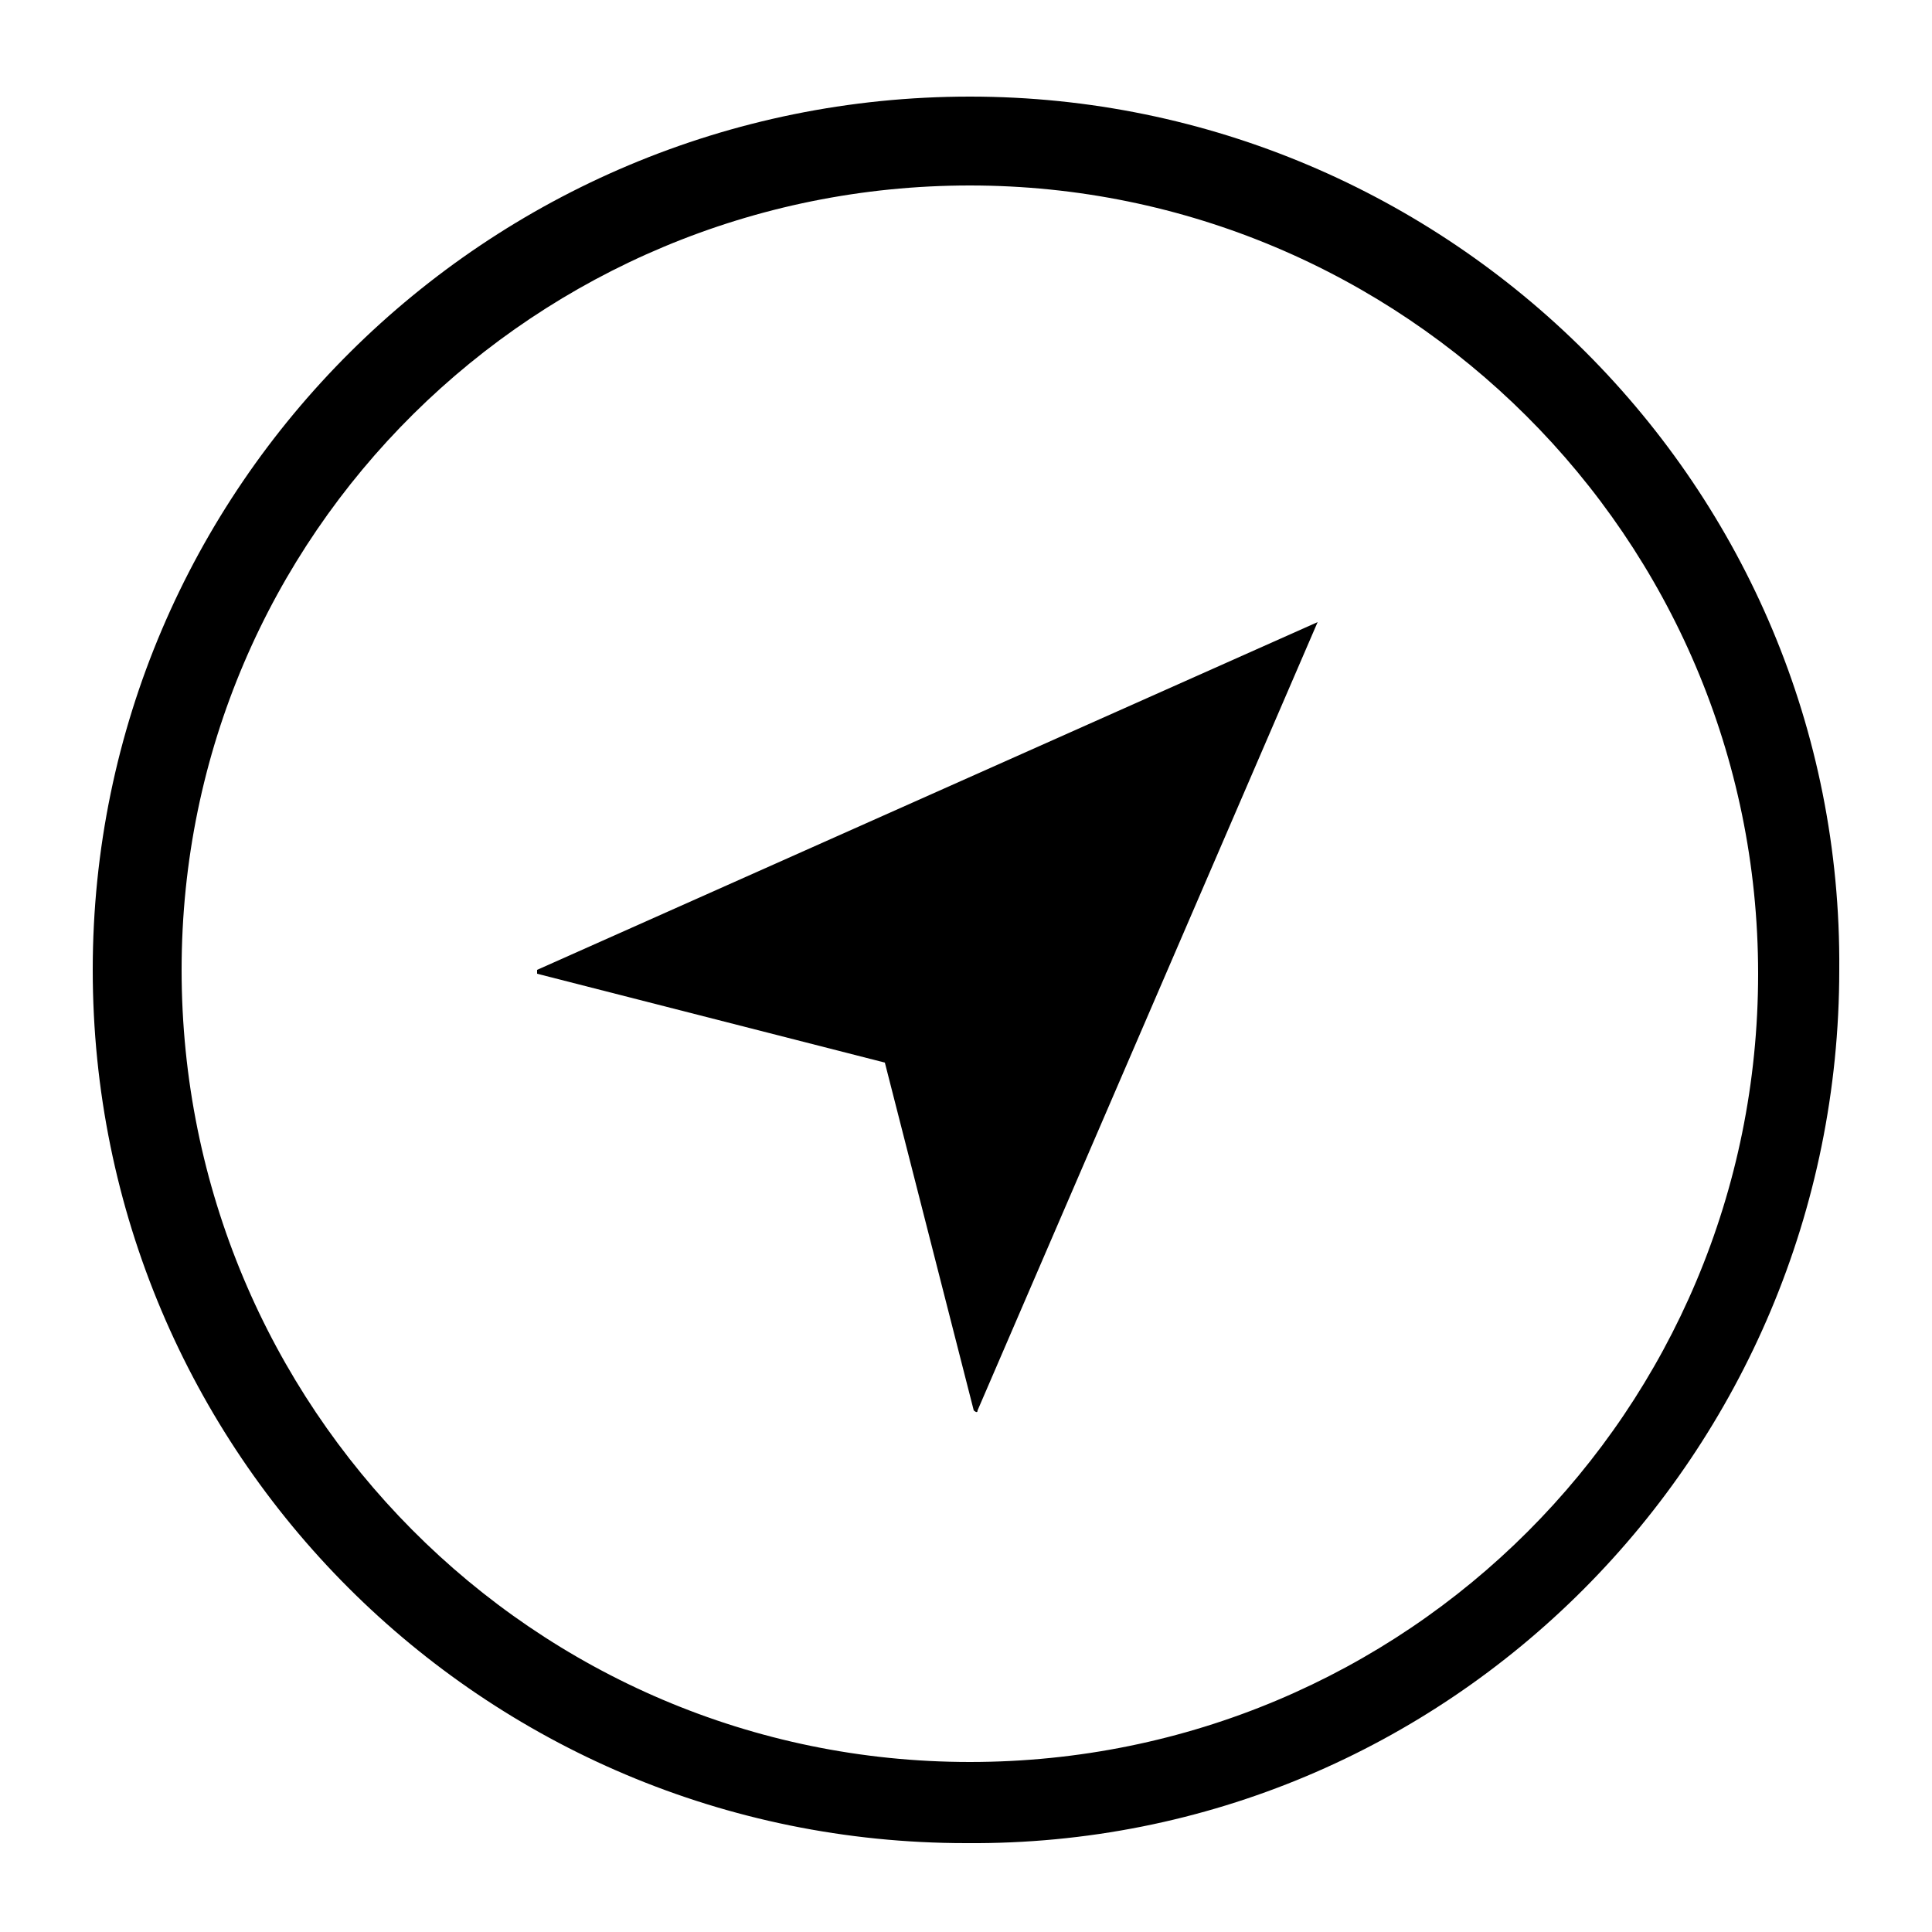 <?xml version="1.0" encoding="utf-8"?>
<!-- Generator: Adobe Illustrator 25.2.1, SVG Export Plug-In . SVG Version: 6.00 Build 0)  -->
<svg version="1.1" id="Layer_1" xmlns="http://www.w3.org/2000/svg" xmlns:xlink="http://www.w3.org/1999/xlink" x="0px" y="0px"
	 viewBox="0 0 50 50" style="enable-background:new 0 0 50 50;" xml:space="preserve">
<path d="M25.1,4.8c11.2,0,20.4,9.1,20.4,20.4s-9.1,20.4-20.4,20.4S4.7,36.4,4.7,25.1S13.9,4.8,25.1,4.8 M25.1,2.5
	C12.6,2.5,2.4,12.6,2.4,25.1c0,12.5,10.1,22.6,22.6,22.6c12.5,0.1,22.6-10.1,22.6-22.6C47.7,12.6,37.5,2.5,25.1,2.5"/>
<path d="M34.1,16.1l-20.2,9v0.1l9,2.3l0,0l2.3,9c0,0,0.1,0.1,0.1,0L34.1,16.1L34.1,16.1"/>
</svg>
